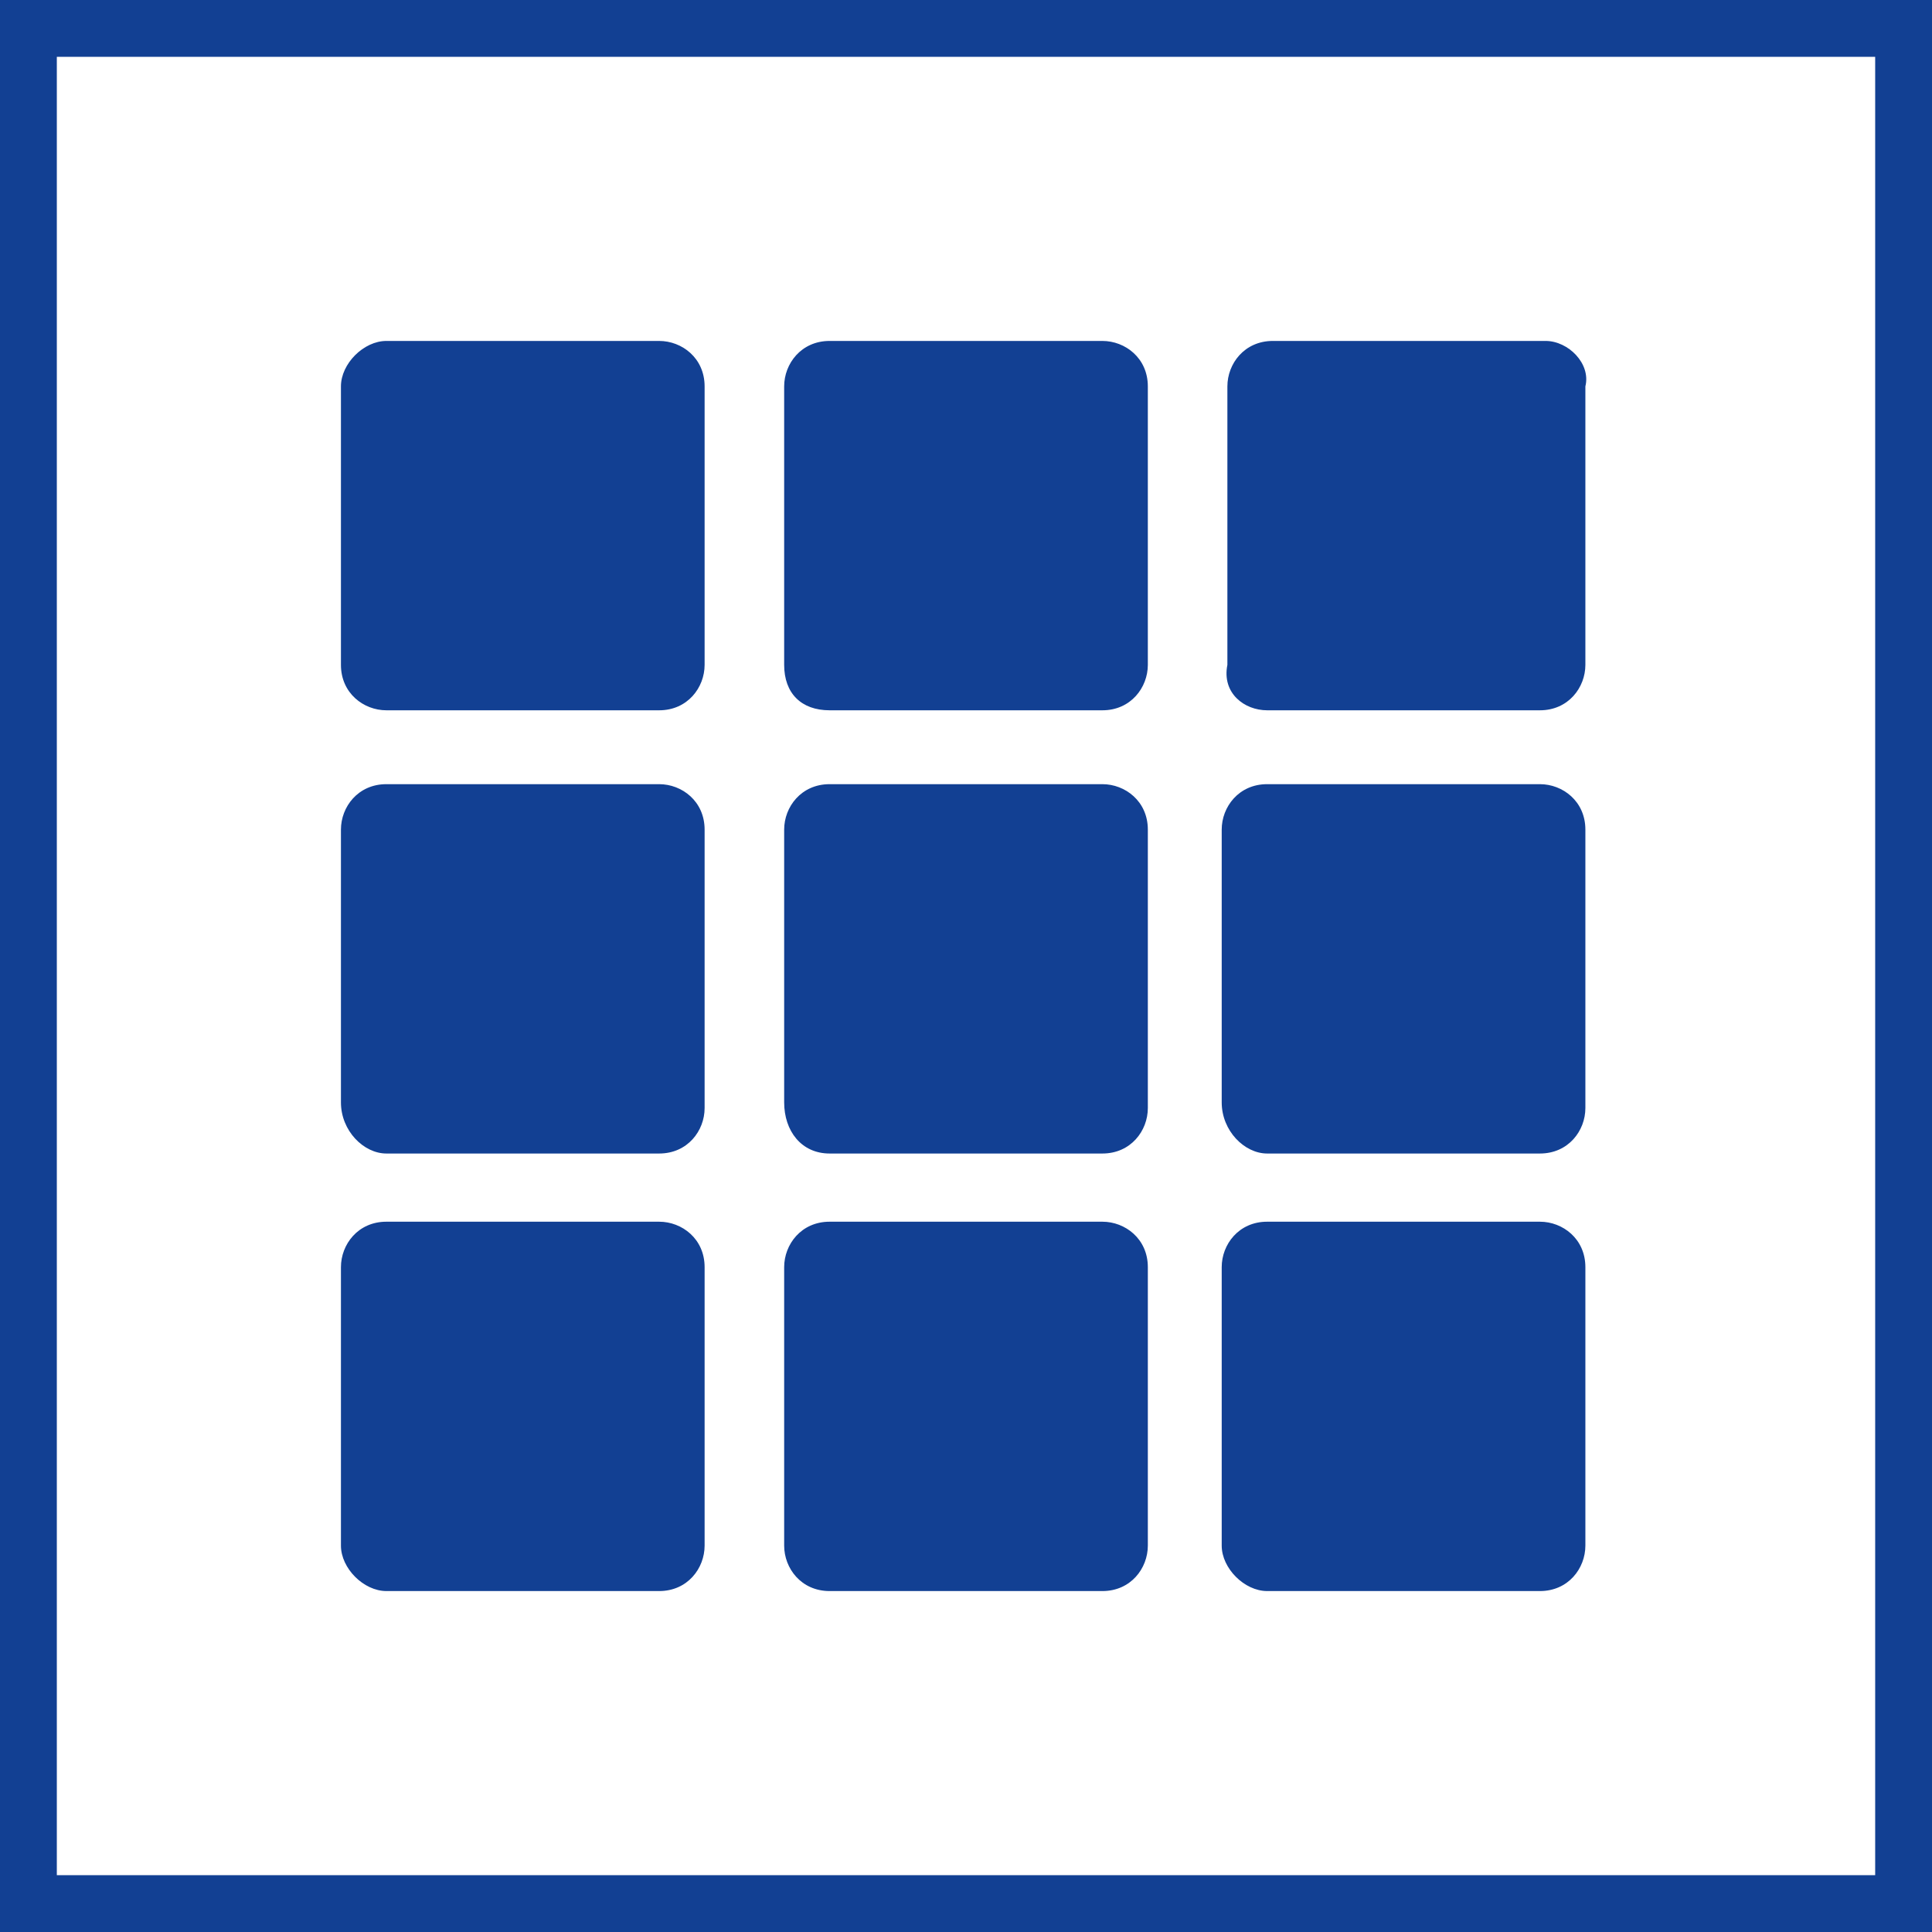 <?xml version="1.0" encoding="utf-8"?>
<!-- Generator: Adobe Illustrator 25.4.1, SVG Export Plug-In . SVG Version: 6.00 Build 0)  -->
<svg version="1.1" id="Layer_1" xmlns="http://www.w3.org/2000/svg" xmlns:xlink="http://www.w3.org/1999/xlink" x="0px" y="0px"
	 viewBox="0 0 34 34" style="enable-background:new 0 0 34 34;" xml:space="preserve">
<style type="text/css">
	.st0{fill:none;stroke:#124093;}
	.st1{fill:#124093;}
</style>
<rect x="0.5" y="0.5" class="st0" width="33" height="33"/>
<path class="st1" d="M6.8,12.5h4.8c0.5,0,0.8-0.4,0.8-0.8V6.8c0-0.5-0.4-0.8-0.8-0.8H6.8C6.4,6,6,6.4,6,6.8v4.9
	C6,12.2,6.4,12.5,6.8,12.5z"/>
<path class="st1" d="M14.6,12.5h4.8c0.5,0,0.8-0.4,0.8-0.8V6.8c0-0.5-0.4-0.8-0.8-0.8h-4.8c-0.5,0-0.8,0.4-0.8,0.8v4.9
	C13.8,12.2,14.1,12.5,14.6,12.5z"/>
<path class="st1" d="M6.8,20.3h4.8c0.5,0,0.8-0.4,0.8-0.8v-4.9c0-0.5-0.4-0.8-0.8-0.8H6.8c-0.5,0-0.8,0.4-0.8,0.8v4.8
	C6,19.9,6.4,20.3,6.8,20.3z"/>
<path class="st1" d="M14.6,20.3h4.8c0.5,0,0.8-0.4,0.8-0.8v-4.9c0-0.5-0.4-0.8-0.8-0.8h-4.8c-0.5,0-0.8,0.4-0.8,0.8v4.8
	C13.8,19.9,14.1,20.3,14.6,20.3z"/>
<path class="st1" d="M22.3,12.5h4.8c0.5,0,0.8-0.4,0.8-0.8V6.8C28,6.4,27.6,6,27.2,6h-4.8c-0.5,0-0.8,0.4-0.8,0.8v4.9
	C21.5,12.2,21.9,12.5,22.3,12.5z"/>
<path class="st1" d="M6.8,28h4.8c0.5,0,0.8-0.4,0.8-0.8v-4.9c0-0.5-0.4-0.8-0.8-0.8H6.8c-0.5,0-0.8,0.4-0.8,0.8v4.9
	C6,27.6,6.4,28,6.8,28z"/>
<path class="st1" d="M14.6,28h4.8c0.5,0,0.8-0.4,0.8-0.8v-4.9c0-0.5-0.4-0.8-0.8-0.8h-4.8c-0.5,0-0.8,0.4-0.8,0.8v4.9
	C13.8,27.6,14.1,28,14.6,28z"/>
<path class="st1" d="M22.3,28h4.8c0.5,0,0.8-0.4,0.8-0.8v-4.9c0-0.5-0.4-0.8-0.8-0.8h-4.8c-0.5,0-0.8,0.4-0.8,0.8v4.9
	C21.5,27.6,21.9,28,22.3,28z"/>
<path class="st1" d="M22.3,20.3h4.8c0.5,0,0.8-0.4,0.8-0.8v-4.9c0-0.5-0.4-0.8-0.8-0.8h-4.8c-0.5,0-0.8,0.4-0.8,0.8v4.8
	C21.5,19.9,21.9,20.3,22.3,20.3z"/>
</svg>

